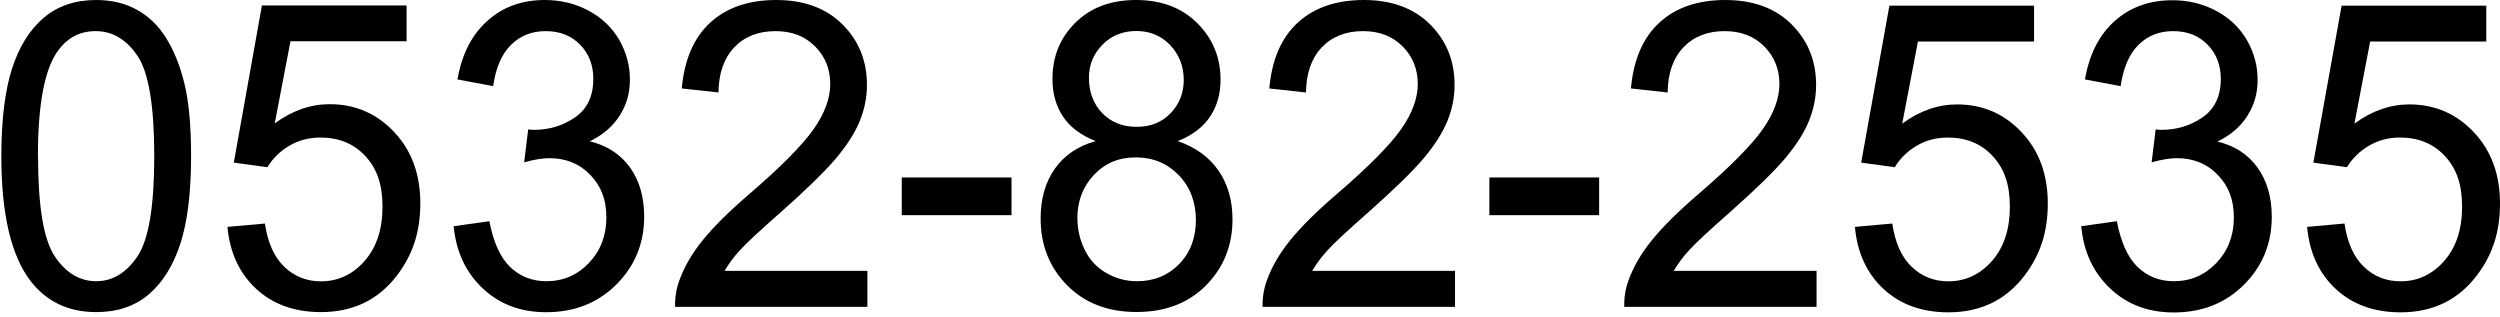 <?xml version="1.0" encoding="UTF-8"?><svg id="b" xmlns="http://www.w3.org/2000/svg" viewBox="0 0 224.12 28.45"><g id="c"><path d="M.12,14c0-3.24.32-5.85.95-7.82.63-1.97,1.58-3.5,2.83-4.57C5.15.54,6.73,0,8.62,0c1.4,0,2.63.3,3.68.89,1.06.59,1.93,1.44,2.62,2.56.69,1.12,1.23,2.47,1.62,4.07.39,1.6.59,3.76.59,6.48,0,3.21-.31,5.81-.94,7.78-.63,1.97-1.57,3.5-2.82,4.58-1.25,1.08-2.83,1.62-4.74,1.62-2.52,0-4.49-.95-5.93-2.84C.98,22.86.12,19.15.12,14ZM3.41,14c0,4.5.5,7.49,1.5,8.98,1,1.49,2.24,2.23,3.71,2.23s2.71-.75,3.71-2.24c1-1.49,1.5-4.48,1.5-8.97s-.5-7.51-1.5-8.99c-1-1.48-2.25-2.22-3.75-2.22s-2.65.65-3.52,1.96c-1.1,1.67-1.66,4.75-1.66,9.25Z"/><path d="M20.39,20.34l3.36-.3c.25,1.72.83,3.01,1.74,3.88.91.87,2,1.3,3.28,1.3,1.54,0,2.85-.61,3.92-1.83,1.07-1.22,1.6-2.84,1.6-4.86s-.51-3.43-1.54-4.54c-1.03-1.11-2.37-1.66-4.03-1.66-1.03,0-1.96.25-2.79.74-.83.49-1.48,1.13-1.96,1.92l-3.01-.41L23.48.49h12.97v3.21h-10.41l-1.41,7.36c1.57-1.15,3.21-1.72,4.93-1.72,2.28,0,4.2.83,5.77,2.49,1.57,1.66,2.35,3.79,2.35,6.39s-.69,4.62-2.06,6.43c-1.67,2.22-3.96,3.33-6.85,3.33-2.37,0-4.31-.7-5.81-2.09-1.5-1.39-2.36-3.25-2.57-5.55Z"/><path d="M40.67,20.28l3.2-.45c.37,1.91.99,3.28,1.88,4.12.88.84,1.96,1.26,3.23,1.26,1.51,0,2.78-.55,3.82-1.64,1.04-1.1,1.56-2.45,1.56-4.07s-.48-2.82-1.44-3.82c-.96-1-2.18-1.5-3.67-1.5-.6,0-1.36.12-2.26.37l.36-2.95c.21.03.39.04.52.04,1.36,0,2.59-.37,3.68-1.12,1.09-.75,1.64-1.9,1.64-3.46,0-1.23-.4-2.25-1.19-3.06-.79-.81-1.82-1.21-3.08-1.21s-2.28.41-3.11,1.23c-.83.82-1.37,2.06-1.6,3.7l-3.2-.6c.39-2.25,1.28-4,2.67-5.24C45.05.63,46.78,0,48.84,0c1.42,0,2.74.32,3.93.96,1.2.64,2.11,1.52,2.75,2.63.63,1.11.95,2.29.95,3.53s-.3,2.26-.91,3.23c-.61.97-1.5,1.74-2.69,2.32,1.54.37,2.74,1.15,3.6,2.33.85,1.18,1.28,2.65,1.28,4.42,0,2.39-.83,4.42-2.49,6.08-1.66,1.66-3.76,2.49-6.3,2.49-2.29,0-4.19-.72-5.7-2.15-1.51-1.43-2.38-3.29-2.59-5.57Z"/><path d="M77.76,24.28v3.23h-17.24c-.02-.81.1-1.59.37-2.34.44-1.23,1.14-2.45,2.11-3.64.97-1.2,2.36-2.58,4.19-4.15,2.84-2.44,4.75-4.38,5.75-5.8,1-1.43,1.49-2.78,1.49-4.05,0-1.33-.45-2.46-1.36-3.37-.91-.92-2.09-1.37-3.55-1.37-1.54,0-2.78.49-3.7,1.46s-1.39,2.32-1.41,4.04l-3.29-.36c.23-2.58,1.07-4.54,2.55-5.9C65.14.68,67.11,0,69.59,0s4.48.73,5.94,2.19,2.19,3.26,2.19,5.42c0,1.1-.21,2.17-.64,3.23-.43,1.06-1.14,2.17-2.13,3.35-.99,1.17-2.64,2.78-4.94,4.82-1.92,1.69-3.16,2.84-3.7,3.45-.55.6-1,1.21-1.35,1.82h12.8Z"/><path d="M80.84,19.29v-3.38h9.84v3.38h-9.84Z"/><path d="M98.26,12.66c-1.33-.51-2.31-1.24-2.95-2.19-.64-.95-.96-2.08-.96-3.4,0-1.99.68-3.67,2.05-5.03C97.76.69,99.57,0,101.84,0s4.11.69,5.5,2.08c1.39,1.39,2.08,3.08,2.08,5.07,0,1.27-.32,2.38-.95,3.32-.63.94-1.6,1.67-2.89,2.18,1.6.55,2.82,1.43,3.66,2.65.84,1.22,1.25,2.68,1.25,4.37,0,2.34-.79,4.31-2.37,5.91-1.58,1.59-3.65,2.39-6.23,2.39s-4.65-.8-6.23-2.4c-1.58-1.6-2.37-3.6-2.37-5.99,0-1.78.43-3.27,1.29-4.48.86-1.2,2.08-2.02,3.67-2.46ZM96.59,19.61c0,.96.22,1.89.65,2.78s1.08,1.59,1.93,2.08c.85.49,1.77.74,2.76.74,1.53,0,2.79-.52,3.79-1.55,1-1.03,1.49-2.35,1.49-3.94s-.51-2.96-1.54-4.02c-1.03-1.06-2.31-1.59-3.85-1.59s-2.76.52-3.75,1.57c-.99,1.05-1.49,2.35-1.49,3.92ZM97.62,6.96c0,1.3.4,2.35,1.19,3.18.8.82,1.83,1.23,3.1,1.23s2.24-.41,3.03-1.22c.79-.82,1.18-1.82,1.18-3s-.41-2.27-1.22-3.11c-.81-.84-1.82-1.26-3.03-1.26s-2.24.41-3.04,1.23-1.21,1.81-1.21,2.95Z"/><path d="M130.44,24.28v3.23h-17.25c-.02-.81.1-1.59.37-2.34.44-1.23,1.14-2.45,2.11-3.64.97-1.2,2.36-2.58,4.19-4.15,2.84-2.44,4.75-4.38,5.75-5.8,1-1.43,1.49-2.78,1.49-4.05,0-1.33-.45-2.46-1.36-3.37-.91-.92-2.09-1.37-3.55-1.37-1.54,0-2.78.49-3.7,1.46s-1.39,2.32-1.41,4.04l-3.29-.36c.23-2.58,1.07-4.54,2.55-5.9C117.82.68,119.79,0,122.27,0s4.48.73,5.94,2.19,2.19,3.26,2.19,5.42c0,1.1-.21,2.17-.64,3.23-.43,1.06-1.14,2.17-2.13,3.35-.99,1.17-2.64,2.78-4.94,4.82-1.92,1.69-3.16,2.84-3.7,3.45-.55.6-1,1.21-1.35,1.82h12.8Z"/><path d="M133.52,19.29v-3.38h9.84v3.38h-9.84Z"/><path d="M162.85,24.28v3.23h-17.24c-.02-.81.1-1.59.37-2.34.44-1.23,1.14-2.45,2.11-3.64.97-1.2,2.36-2.58,4.19-4.15,2.84-2.44,4.75-4.38,5.75-5.8,1-1.43,1.49-2.78,1.49-4.05,0-1.33-.45-2.46-1.36-3.37-.91-.92-2.09-1.37-3.55-1.37-1.54,0-2.78.49-3.7,1.46s-1.39,2.32-1.41,4.04l-3.29-.36c.23-2.58,1.07-4.54,2.55-5.9C150.22.68,152.2,0,154.68,0s4.48.73,5.94,2.19,2.19,3.26,2.19,5.42c0,1.1-.21,2.17-.64,3.23-.43,1.06-1.14,2.17-2.13,3.35-.99,1.17-2.64,2.78-4.94,4.82-1.92,1.69-3.16,2.84-3.7,3.45-.55.6-1,1.21-1.35,1.82h12.8Z"/><path d="M166.28,20.34l3.36-.3c.25,1.72.83,3.01,1.74,3.88.91.87,2,1.3,3.28,1.3,1.54,0,2.85-.61,3.92-1.83,1.07-1.22,1.6-2.84,1.6-4.86s-.51-3.43-1.54-4.54c-1.03-1.11-2.37-1.66-4.03-1.66-1.03,0-1.96.25-2.79.74-.83.49-1.48,1.13-1.96,1.92l-3.01-.41,2.53-14.07h12.97v3.21h-10.41l-1.41,7.36c1.57-1.15,3.21-1.72,4.93-1.72,2.28,0,4.2.83,5.77,2.49,1.57,1.66,2.35,3.79,2.35,6.39s-.69,4.62-2.06,6.43c-1.67,2.22-3.96,3.33-6.85,3.33-2.37,0-4.31-.7-5.81-2.09-1.5-1.39-2.36-3.25-2.57-5.55Z"/><path d="M186.57,20.28l3.2-.45c.37,1.91.99,3.28,1.88,4.12.88.84,1.96,1.26,3.23,1.26,1.51,0,2.78-.55,3.82-1.64,1.04-1.1,1.56-2.45,1.56-4.07s-.48-2.82-1.44-3.82c-.96-1-2.18-1.5-3.67-1.5-.61,0-1.36.12-2.26.37l.36-2.95c.21.03.39.04.52.04,1.36,0,2.59-.37,3.68-1.12,1.09-.75,1.64-1.9,1.64-3.46,0-1.23-.4-2.25-1.19-3.06-.79-.81-1.82-1.21-3.08-1.21s-2.28.41-3.11,1.23-1.36,2.06-1.6,3.7l-3.2-.6c.39-2.25,1.28-4,2.67-5.24,1.39-1.24,3.11-1.86,5.18-1.86,1.42,0,2.73.32,3.93.96,1.2.64,2.11,1.52,2.75,2.63.63,1.11.95,2.29.95,3.53s-.3,2.26-.91,3.23c-.61.97-1.5,1.74-2.69,2.32,1.54.37,2.74,1.15,3.59,2.33.85,1.18,1.28,2.65,1.28,4.42,0,2.39-.83,4.42-2.49,6.08-1.66,1.66-3.76,2.49-6.3,2.49-2.29,0-4.19-.72-5.7-2.15-1.51-1.43-2.38-3.29-2.59-5.57Z"/><path d="M206.82,20.34l3.36-.3c.25,1.72.83,3.01,1.74,3.88.91.87,2,1.3,3.28,1.3,1.54,0,2.85-.61,3.92-1.83,1.07-1.22,1.6-2.84,1.6-4.86s-.51-3.43-1.54-4.54c-1.03-1.11-2.37-1.66-4.03-1.66-1.03,0-1.96.25-2.79.74-.83.49-1.48,1.13-1.96,1.92l-3.01-.41,2.53-14.07h12.97v3.21h-10.41l-1.41,7.36c1.57-1.15,3.21-1.72,4.93-1.72,2.28,0,4.2.83,5.77,2.49,1.57,1.66,2.35,3.79,2.35,6.39s-.69,4.62-2.06,6.43c-1.67,2.22-3.96,3.33-6.85,3.33-2.37,0-4.31-.7-5.81-2.09-1.5-1.39-2.36-3.25-2.57-5.55Z"/></g></svg>